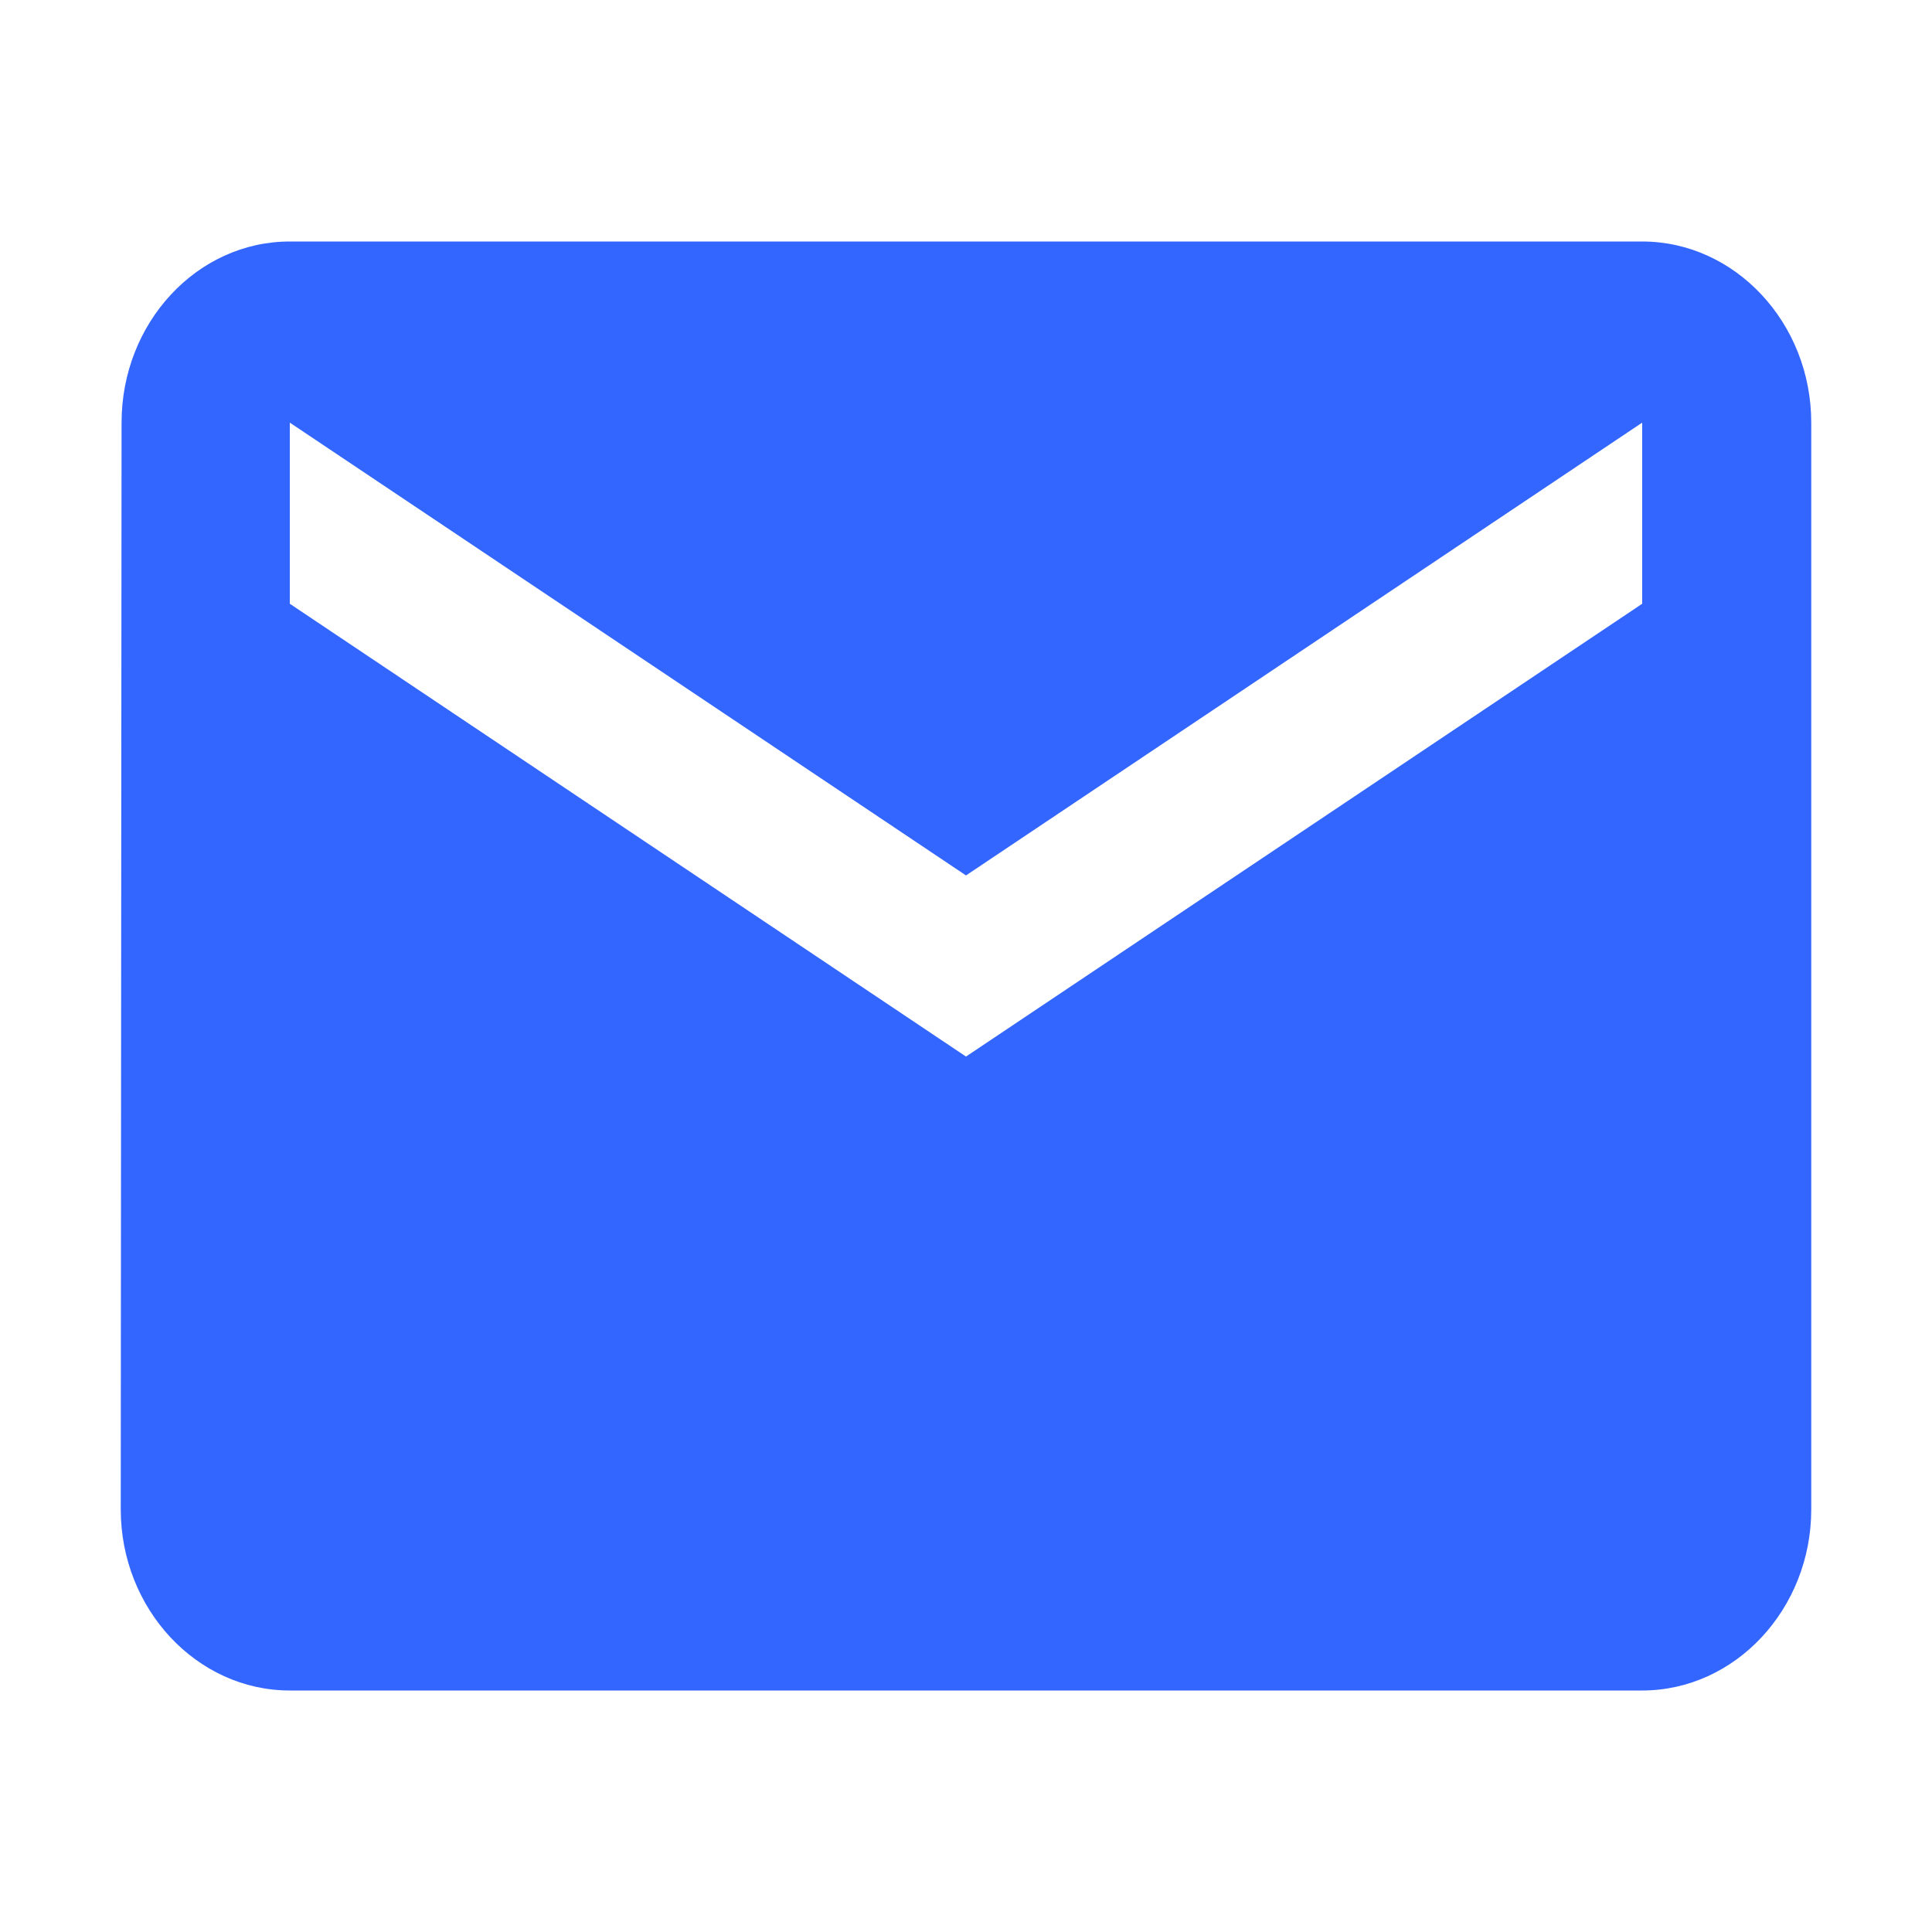 <?xml version="1.0" encoding="utf-8"?>
<!DOCTYPE svg PUBLIC "-//W3C//DTD SVG 1.1//EN" "http://www.w3.org/Graphics/SVG/1.1/DTD/svg11.dtd">
<svg xmlns="http://www.w3.org/2000/svg" xmlns:xlink="http://www.w3.org/1999/xlink" version="1.1" baseProfile="full" width="64" height="64" viewBox="0 0 64.00 64.00" enable-background="new 0 0 64.00 64.00" xml:space="preserve">
	<path fill="#3366ff" d="M 54.4,8L 9.6,8C 6.52,8 4.027,10.7 4.027,14L 4,50C 4,53.299 6.52,56 9.6,56L 54.4,56C 57.479,56 60,53.299 60,50L 60,14C 60,10.7 57.479,8 54.4,8 Z M 54.4,20L 32,35L 9.6,20L 9.6,14L 32,29L 54.4,14L 54.4,20 Z "/>
</svg>
